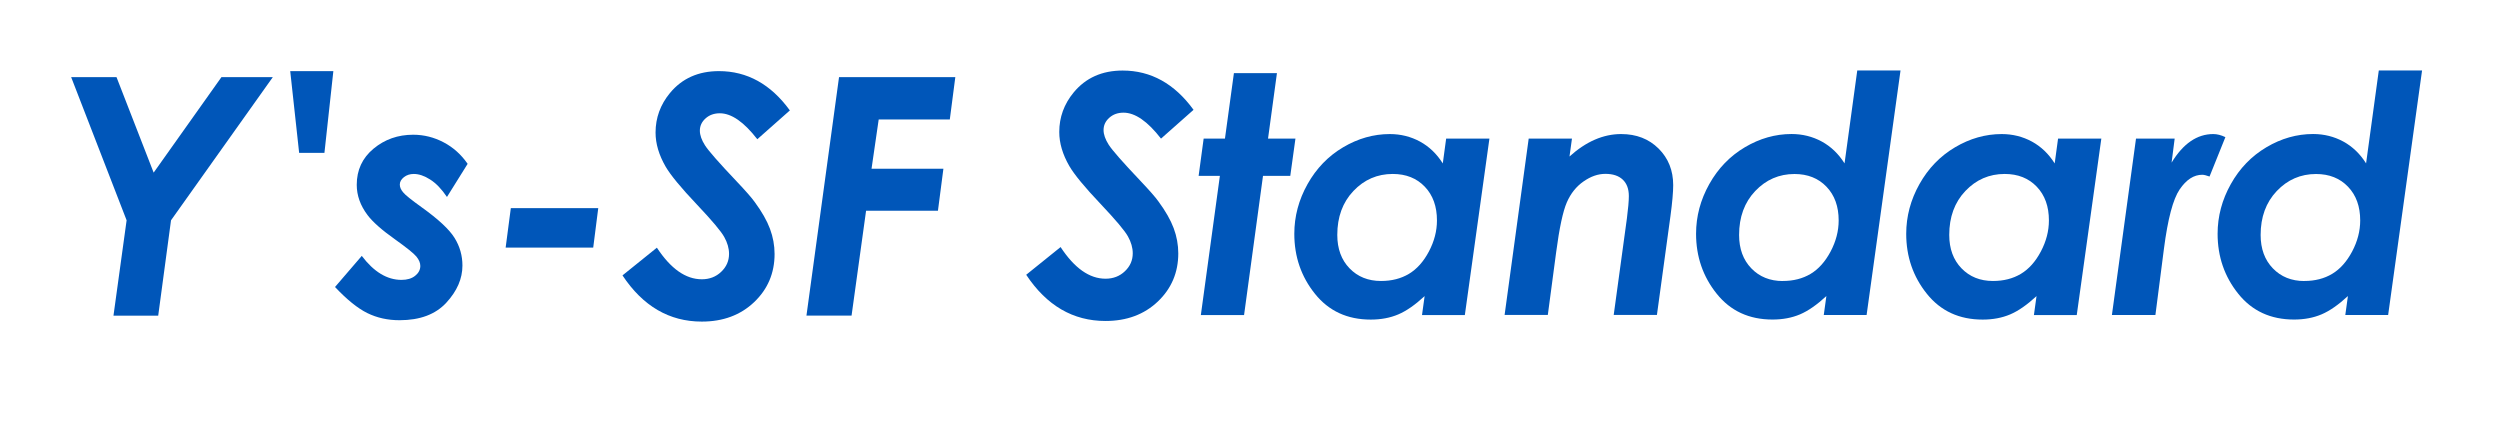 <?xml version="1.0" encoding="UTF-8"?>
<svg id="b" data-name="transparent" xmlns="http://www.w3.org/2000/svg" viewBox="0 0 527 90">
  <defs>
    <style>
      .f {
        fill: none;
      }

      .g {
        fill: #0056b9;
      }
    </style>
  </defs>
  <g id="c" data-name="Y&amp;apos;s-SF">
    <g id="d" data-name="Y&amp;apos;s-SF Standard">
      <g>
        <path class="g" d="M15,16.26h9.56l7.83,20.13,14.29-20.13h10.83l-21.46,30.18-2.7,20.1h-9.43l2.77-20.1-11.69-30.18Z"/>
        <path class="g" d="M68.39,32.23h-5.33l-1.88-17.23h9.09l-1.88,17.23Z"/>
        <path class="g" d="M98.57,34.55l-4.35,6.97c-1.12-1.66-2.3-2.89-3.53-3.67-1.23-.79-2.39-1.18-3.46-1.18-.82,0-1.52.23-2.09.68-.57.46-.86.97-.86,1.54s.23,1.09.69,1.64c.43.55,1.75,1.61,3.94,3.18,3.5,2.51,5.8,4.65,6.91,6.44,1.11,1.79,1.66,3.73,1.66,5.83,0,2.76-1.13,5.37-3.4,7.83-2.27,2.46-5.55,3.69-9.86,3.69-2.48,0-4.75-.5-6.78-1.5-2.04-1-4.31-2.84-6.82-5.5l5.64-6.56c2.55,3.37,5.34,5.06,8.37,5.06,1.21,0,2.17-.29,2.89-.87.72-.58,1.08-1.27,1.08-2.07,0-.64-.27-1.29-.82-1.97-.55-.67-2.04-1.87-4.48-3.61-2.83-2-4.77-3.73-5.84-5.16-1.5-2-2.26-4.12-2.26-6.36,0-3.12,1.18-5.66,3.54-7.62,2.36-1.96,5.14-2.94,8.36-2.94,2.26,0,4.4.54,6.43,1.61,2.03,1.07,3.71,2.59,5.06,4.55Z"/>
        <path class="g" d="M107.69,43.88h18.42l-1.06,8.31h-18.46l1.09-8.31Z"/>
        <path class="g" d="M166.51,23.27l-6.87,6.08c-2.83-3.65-5.46-5.47-7.9-5.47-1.21,0-2.21.36-3.01,1.08-.8.72-1.2,1.58-1.2,2.58,0,.93.36,1.97,1.09,3.11.73,1.14,2.94,3.66,6.63,7.55,1.96,2.07,3.25,3.54,3.86,4.41,1.48,2.01,2.55,3.88,3.2,5.62.65,1.74.97,3.52.97,5.31,0,4.03-1.44,7.42-4.31,10.15-2.87,2.73-6.55,4.1-11.04,4.1-6.84,0-12.41-3.25-16.71-9.74l7.25-5.84c2.92,4.44,6.07,6.66,9.47,6.66,1.62,0,2.98-.52,4.08-1.57,1.11-1.05,1.66-2.31,1.66-3.79,0-1.16-.34-2.35-1.01-3.55-.67-1.21-2.59-3.49-5.76-6.84-3.35-3.53-5.55-6.2-6.6-8-1.41-2.44-2.12-4.83-2.12-7.18,0-3.1,1.01-5.88,3.04-8.34,2.55-3.08,5.99-4.61,10.32-4.61,5.95,0,10.93,2.76,14.94,8.27Z"/>
        <path class="g" d="M176.87,16.26h24.51l-1.16,8.92h-14.99l-1.51,10.39h15.15l-1.15,8.85h-15.15l-3.06,22.11h-9.51l6.87-50.28Z"/>
      </g>
      <g>
        <path class="g" d="M251.61,23.14l-6.87,6.08c-2.83-3.65-5.46-5.47-7.9-5.47-1.21,0-2.21.36-3.01,1.08s-1.2,1.58-1.2,2.58c0,.93.36,1.97,1.09,3.11.73,1.14,2.94,3.66,6.63,7.55,1.96,2.07,3.25,3.54,3.86,4.41,1.48,2.01,2.55,3.88,3.2,5.62.65,1.74.97,3.52.97,5.31,0,4.03-1.44,7.42-4.31,10.15s-6.55,4.1-11.04,4.1c-6.84,0-12.41-3.25-16.71-9.74l7.25-5.84c2.92,4.44,6.07,6.67,9.47,6.67,1.62,0,2.98-.52,4.08-1.57,1.11-1.05,1.66-2.31,1.66-3.79,0-1.16-.34-2.35-1.01-3.55-.67-1.21-2.59-3.49-5.76-6.84-3.35-3.53-5.55-6.2-6.6-8-1.41-2.44-2.12-4.83-2.12-7.18,0-3.1,1.01-5.88,3.04-8.34,2.55-3.08,5.99-4.61,10.32-4.61,5.95,0,10.93,2.76,14.94,8.27Z"/>
        <path class="g" d="M260.11,15.41h9.07l-1.88,13.81h5.78l-1.09,7.86h-5.75l-3.99,29.33h-9.11l4.01-29.33h-4.48l1.06-7.86h4.49l1.89-13.81Z"/>
        <path class="g" d="M304.83,29.22h9.14l-5.18,37.19h-9.03l.55-3.99c-1.99,1.84-3.84,3.13-5.56,3.86-1.72.73-3.66,1.09-5.8,1.09-4.93,0-8.85-1.81-11.75-5.43-2.91-3.62-4.36-7.84-4.36-12.65,0-3.67.93-7.16,2.79-10.48s4.36-5.9,7.5-7.76c3.14-1.86,6.42-2.79,9.84-2.79,2.3,0,4.42.53,6.36,1.58,1.94,1.06,3.54,2.59,4.81,4.61l.71-5.24ZM291.12,59.23c2.25,0,4.21-.5,5.88-1.5,1.67-1,3.08-2.57,4.21-4.71,1.13-2.14,1.7-4.32,1.7-6.55,0-2.95-.85-5.32-2.56-7.11s-3.96-2.69-6.76-2.69c-3.26,0-6.02,1.2-8.29,3.59-2.27,2.39-3.4,5.48-3.4,9.26,0,2.92.86,5.26,2.58,7.04s3.93,2.67,6.64,2.67Z"/>
        <path class="g" d="M322.26,29.22h9.11l-.52,3.77c3.49-3.15,7.12-4.73,10.88-4.73,3.22,0,5.85,1.02,7.9,3.06,2.05,2.04,3.08,4.61,3.08,7.71,0,1.46-.19,3.64-.58,6.53l-2.85,20.83h-9.11l2.78-20.34c.27-2.1.41-3.67.41-4.72,0-1.5-.43-2.66-1.29-3.47-.86-.81-2.08-1.21-3.65-1.21s-3.07.53-4.6,1.59c-1.53,1.06-2.71,2.53-3.53,4.41-.82,1.88-1.58,5.41-2.26,10.58l-1.75,13.16h-9.11l5.08-37.19Z"/>
        <path class="g" d="M391.49,14.86h9.14l-7.15,51.54h-9.03l.55-3.99c-1.99,1.84-3.84,3.13-5.56,3.86-1.72.73-3.66,1.09-5.8,1.09-4.93,0-8.85-1.81-11.75-5.43-2.91-3.62-4.36-7.84-4.36-12.65,0-3.67.93-7.16,2.79-10.48s4.36-5.9,7.5-7.76c3.14-1.86,6.42-2.79,9.84-2.79,2.3,0,4.42.53,6.36,1.58,1.94,1.06,3.54,2.59,4.81,4.61l2.68-19.59ZM375.81,59.23c2.24,0,4.2-.5,5.87-1.5,1.67-1,3.07-2.57,4.21-4.71,1.13-2.14,1.7-4.32,1.7-6.55,0-2.94-.85-5.31-2.56-7.1-1.71-1.79-3.96-2.69-6.75-2.69-3.25,0-6.01,1.2-8.28,3.59s-3.4,5.48-3.4,9.26c0,2.92.86,5.26,2.58,7.04s3.93,2.67,6.63,2.67Z"/>
        <path class="g" d="M433.82,29.22h9.14l-5.18,37.19h-9.03l.55-3.99c-1.99,1.84-3.84,3.13-5.56,3.86-1.72.73-3.66,1.09-5.8,1.09-4.93,0-8.85-1.81-11.75-5.43-2.91-3.62-4.36-7.84-4.36-12.65,0-3.67.93-7.16,2.79-10.48s4.36-5.9,7.5-7.76c3.14-1.86,6.42-2.79,9.84-2.79,2.3,0,4.42.53,6.36,1.58,1.94,1.06,3.54,2.59,4.81,4.61l.71-5.24ZM420.12,59.23c2.25,0,4.21-.5,5.88-1.5,1.67-1,3.08-2.57,4.21-4.71,1.13-2.14,1.7-4.32,1.7-6.55,0-2.95-.85-5.32-2.56-7.11s-3.96-2.69-6.76-2.69c-3.26,0-6.02,1.2-8.29,3.59-2.27,2.39-3.4,5.48-3.4,9.26,0,2.92.86,5.26,2.58,7.04s3.93,2.67,6.64,2.67Z"/>
        <path class="g" d="M450.29,29.22h8.13l-.65,5.06c2.44-4.01,5.37-6.02,8.78-6.02.82,0,1.67.22,2.56.65l-3.34,8.3c-.69-.25-1.2-.37-1.53-.37-1.78,0-3.37,1.03-4.77,3.09-1.4,2.06-2.5,6.23-3.31,12.49l-1.8,13.98h-9.17l5.08-37.19Z"/>
        <path class="g" d="M501.43,14.86h9.14l-7.15,51.54h-9.03l.55-3.99c-1.99,1.84-3.84,3.13-5.56,3.86-1.72.73-3.66,1.09-5.8,1.09-4.93,0-8.85-1.81-11.75-5.43-2.91-3.62-4.36-7.84-4.36-12.65,0-3.67.93-7.16,2.79-10.48s4.36-5.9,7.5-7.76c3.14-1.86,6.42-2.79,9.84-2.79,2.3,0,4.42.53,6.36,1.58,1.94,1.06,3.54,2.59,4.81,4.61l2.68-19.59ZM485.75,59.23c2.24,0,4.2-.5,5.87-1.5,1.67-1,3.07-2.57,4.21-4.71,1.13-2.14,1.7-4.32,1.7-6.55,0-2.94-.85-5.31-2.56-7.1-1.71-1.79-3.96-2.69-6.75-2.69-3.25,0-6.01,1.2-8.28,3.59s-3.4,5.48-3.4,9.26c0,2.92.86,5.26,2.58,7.04s3.93,2.67,6.63,2.67Z"/>
      </g>
      <rect class="f" width="527" height="90"/>
    </g>
  </g>
</svg>